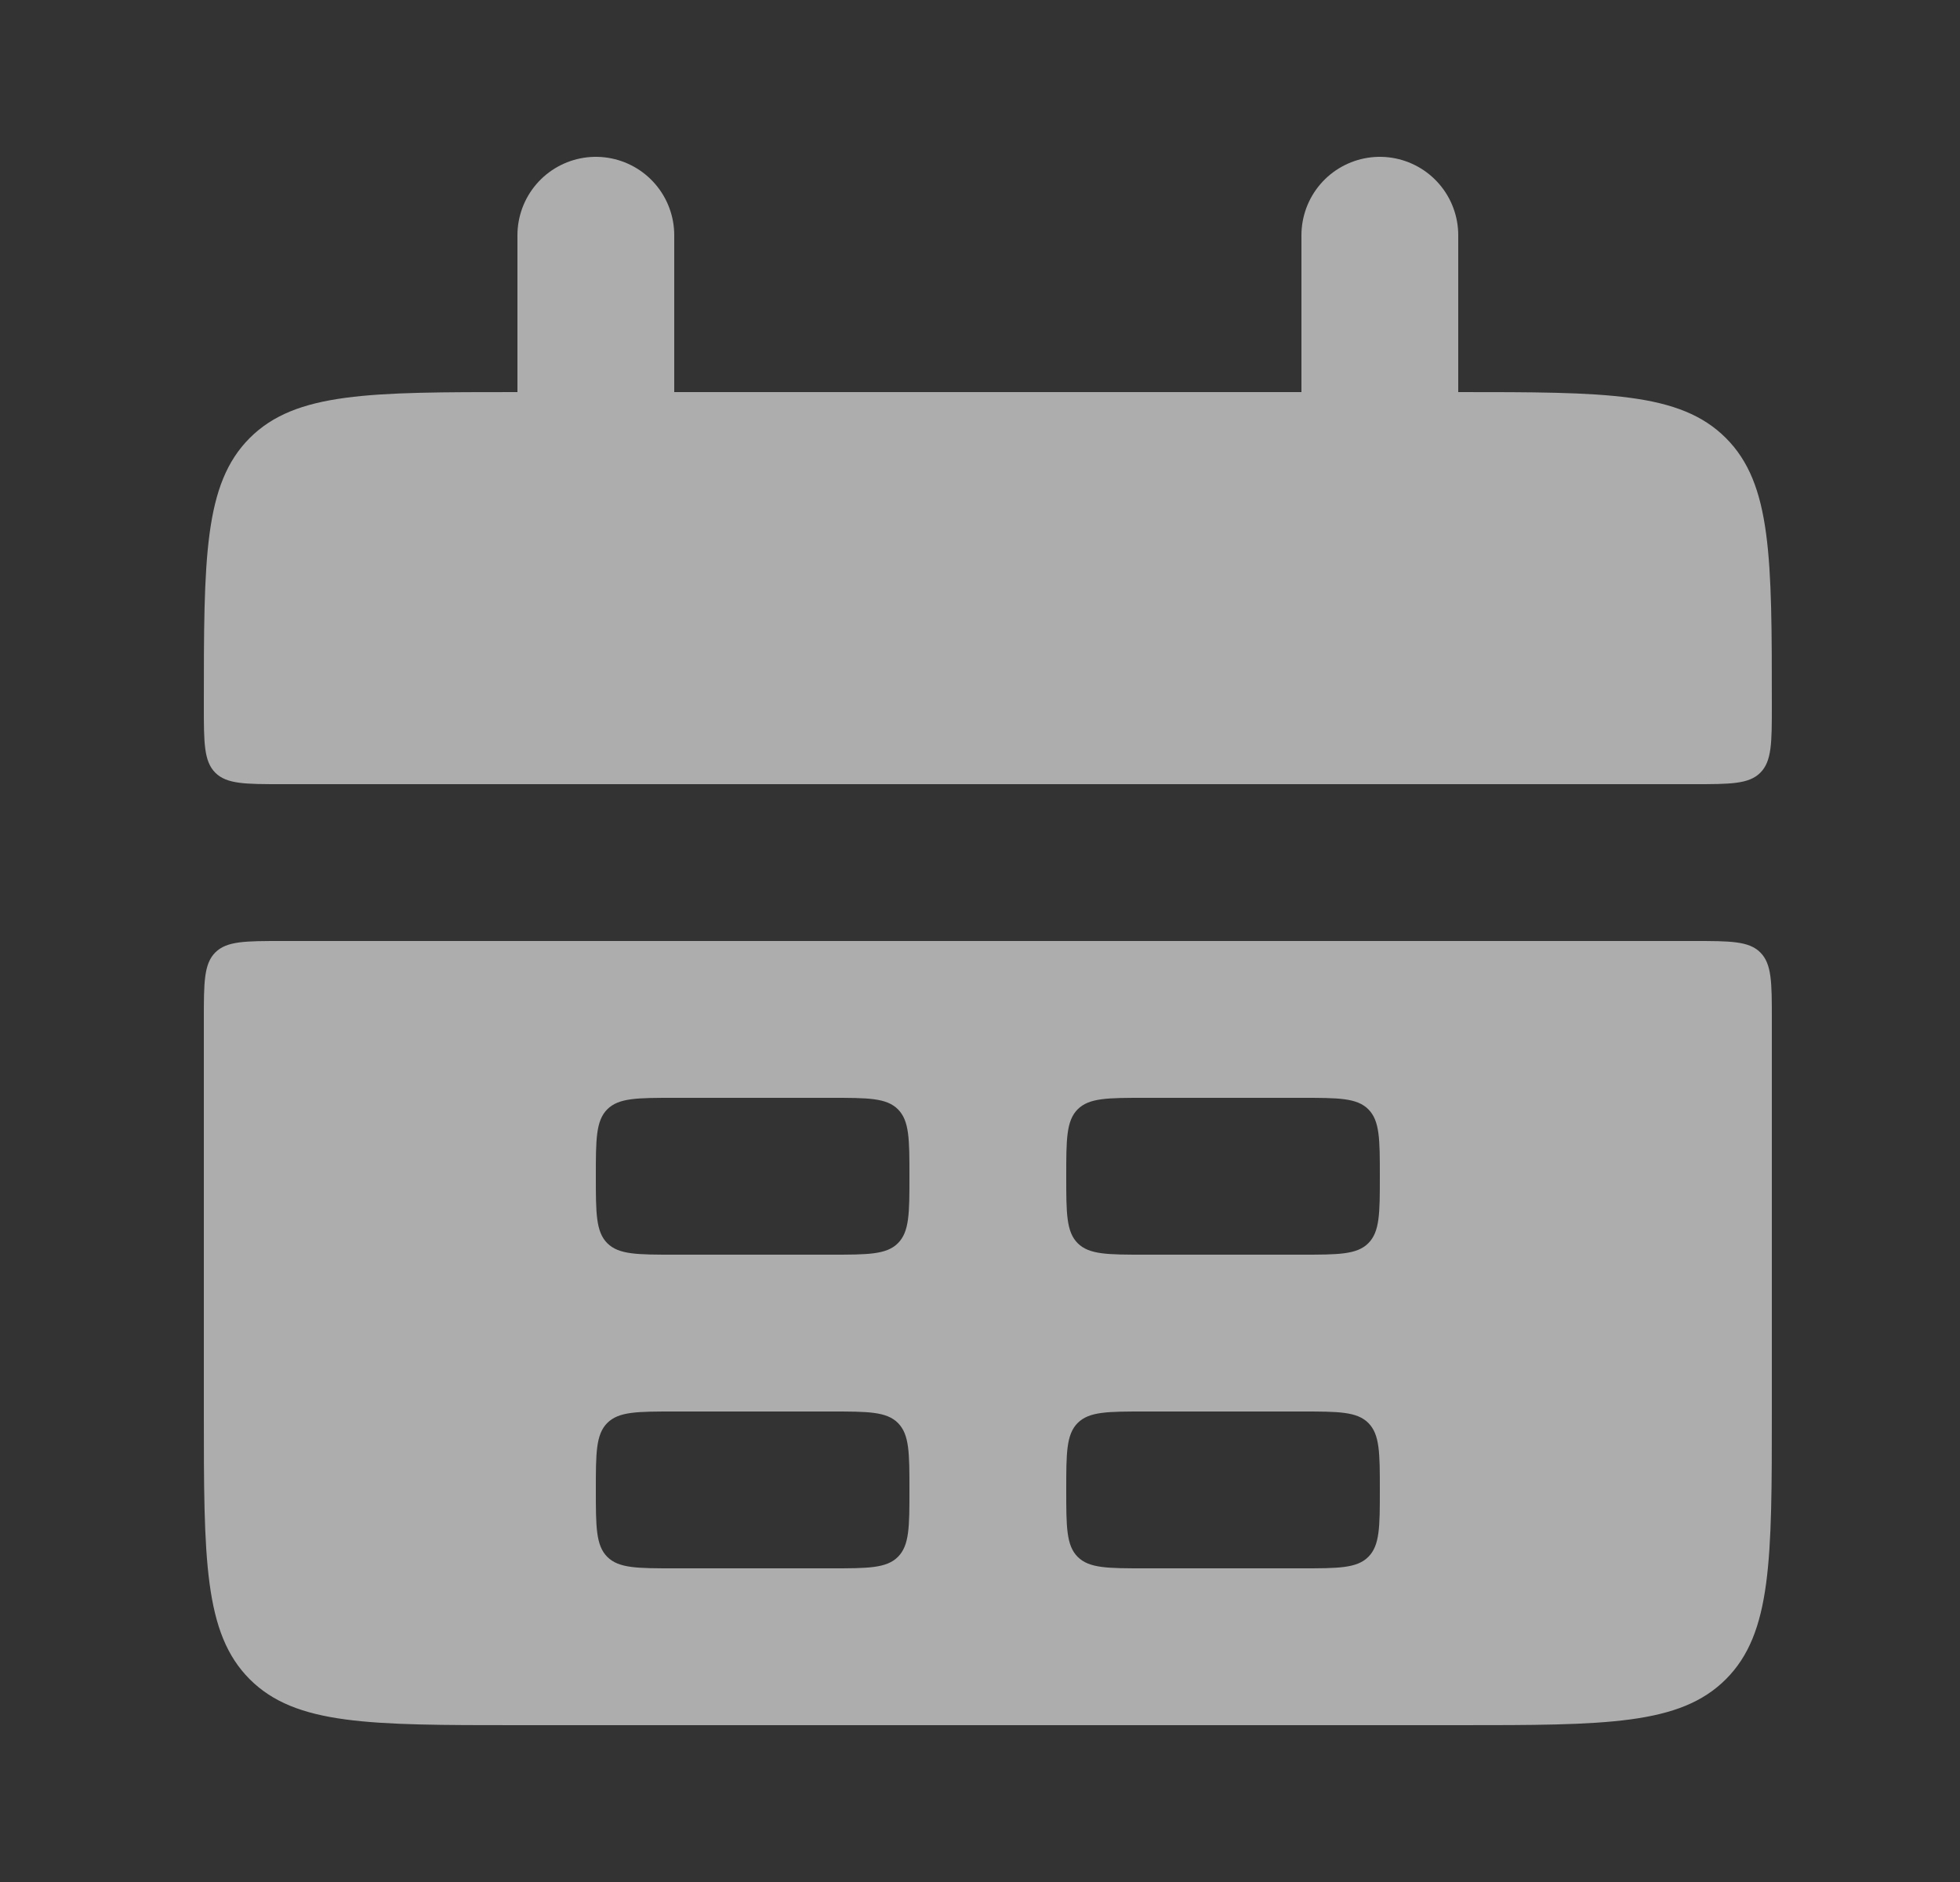 <svg width="25" height="24" viewBox="0 0 25 24" fill="none" xmlns="http://www.w3.org/2000/svg">
<rect x="0" y="0" width="25" height="24" fill="#333333" stroke="none"/>
<g opacity="0.6">
<path d="M2.6 9C2.6 7.114 2.6 6.172 3.185 5.586C3.771 5 4.714 5 6.6 5H18.6C20.485 5 21.428 5 22.014 5.586C22.6 6.172 22.6 7.114 22.6 9C22.6 9.471 22.6 9.707 22.453 9.854C22.307 10 22.071 10 21.6 10H3.6C3.128 10 2.893 10 2.746 9.854C2.6 9.707 2.6 9.471 2.6 9Z" fill="white"/>
<path fill-rule="evenodd" clip-rule="evenodd" d="M2.6 18C2.6 19.886 2.6 20.828 3.185 21.414C3.771 22 4.714 22 6.6 22H18.6C20.485 22 21.428 22 22.014 21.414C22.6 20.828 22.6 19.886 22.6 18V13C22.6 12.529 22.6 12.293 22.453 12.146C22.307 12 22.071 12 21.6 12H3.6C3.128 12 2.893 12 2.746 12.146C2.6 12.293 2.6 12.529 2.6 13V18ZM7.6 15C7.6 14.529 7.6 14.293 7.746 14.146C7.893 14 8.128 14 8.6 14H10.6C11.071 14 11.307 14 11.453 14.146C11.6 14.293 11.6 14.529 11.6 15C11.6 15.471 11.6 15.707 11.453 15.854C11.307 16 11.071 16 10.6 16H8.6C8.128 16 7.893 16 7.746 15.854C7.6 15.707 7.6 15.471 7.6 15ZM7.746 18.146C7.6 18.293 7.6 18.529 7.6 19C7.6 19.471 7.6 19.707 7.746 19.854C7.893 20 8.128 20 8.6 20H10.6C11.071 20 11.307 20 11.453 19.854C11.6 19.707 11.6 19.471 11.6 19C11.6 18.529 11.6 18.293 11.453 18.146C11.307 18 11.071 18 10.6 18H8.6C8.128 18 7.893 18 7.746 18.146ZM13.6 15C13.6 14.529 13.6 14.293 13.746 14.146C13.893 14 14.128 14 14.6 14H16.6C17.071 14 17.307 14 17.453 14.146C17.6 14.293 17.6 14.529 17.6 15C17.6 15.471 17.6 15.707 17.453 15.854C17.307 16 17.071 16 16.6 16H14.6C14.128 16 13.893 16 13.746 15.854C13.6 15.707 13.6 15.471 13.6 15ZM13.746 18.146C13.6 18.293 13.6 18.529 13.6 19C13.6 19.471 13.6 19.707 13.746 19.854C13.893 20 14.128 20 14.6 20H16.6C17.071 20 17.307 20 17.453 19.854C17.6 19.707 17.6 19.471 17.6 19C17.6 18.529 17.6 18.293 17.453 18.146C17.307 18 17.071 18 16.6 18H14.6C14.128 18 13.893 18 13.746 18.146Z" fill="white"/>
<path d="M7.6 3L7.6 6" stroke="white" stroke-width="2" stroke-linecap="round"/>
<path d="M17.6 3L17.6 6" stroke="white" stroke-width="2" stroke-linecap="round"/>
</g>
</svg>
